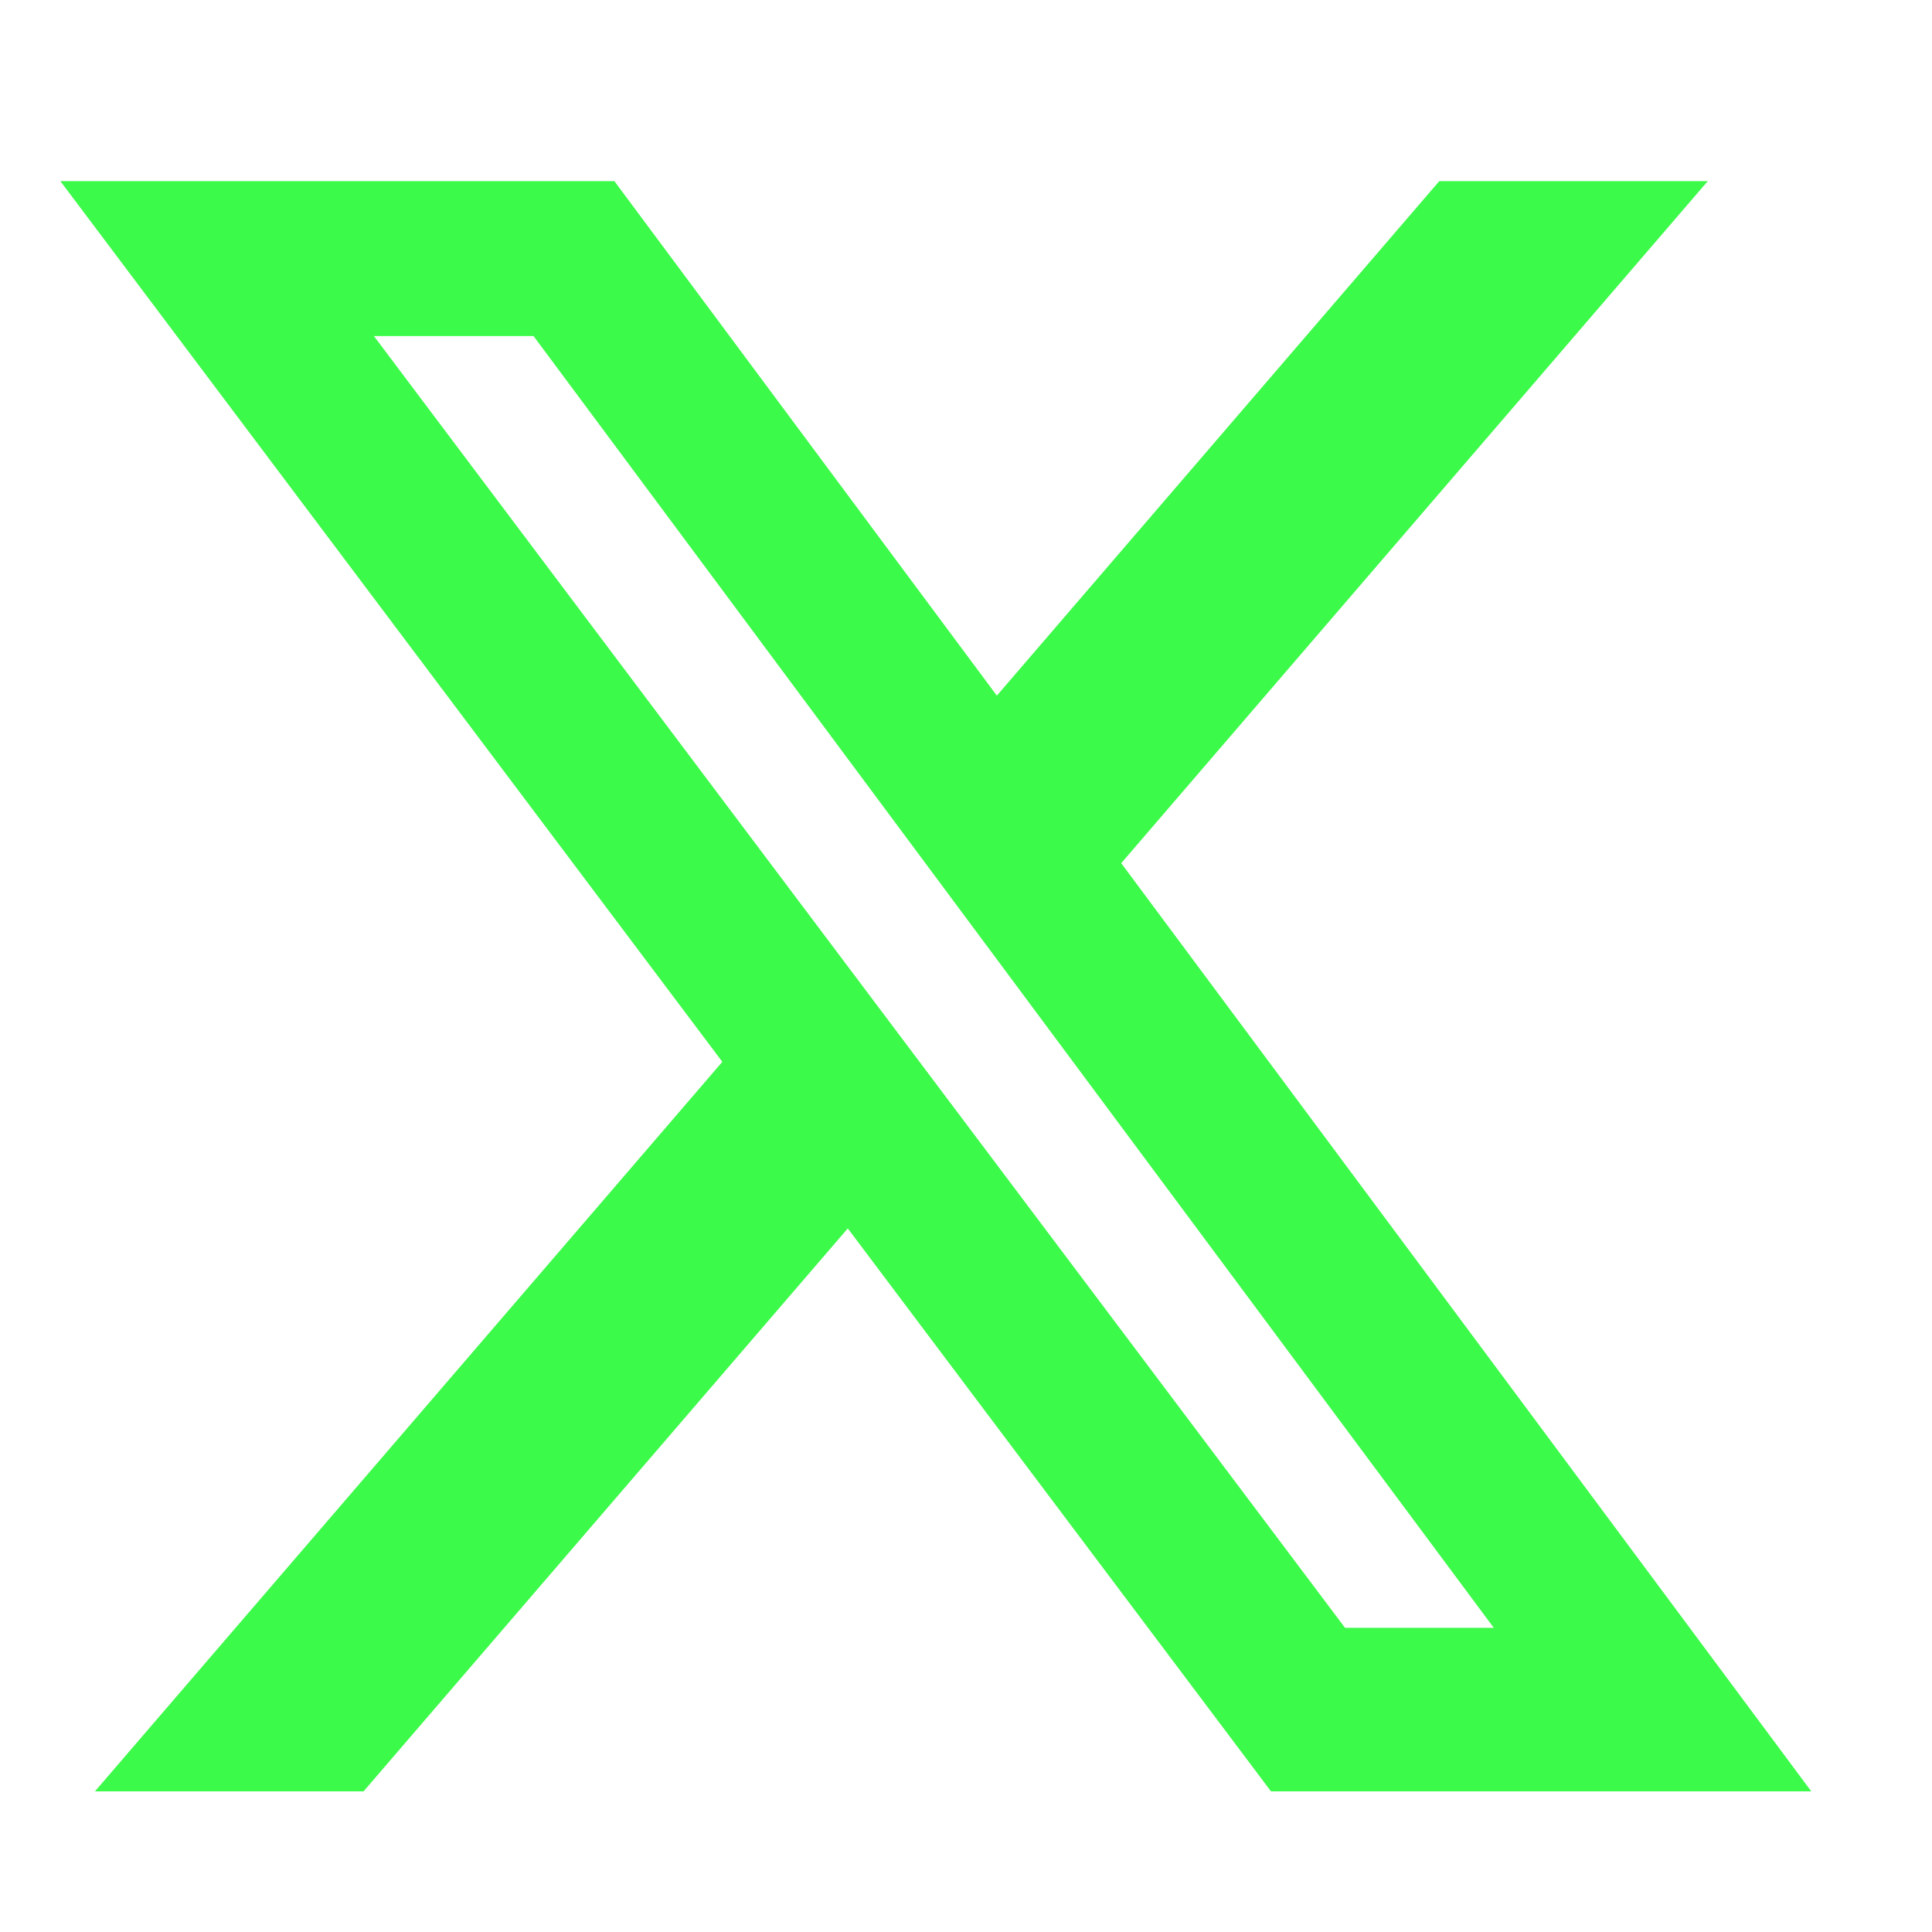 <svg width="32" height="32" viewBox="0 0 32 32" fill="none" xmlns="http://www.w3.org/2000/svg">
<g id="u:twitter">
<path id="Vector" d="M23.839 3H28.286L18.571 14.297L30 29.67H21.051L14.042 20.346L6.022 29.67H1.573L11.964 17.587L1 3H10.176L16.511 11.522L23.839 3ZM22.278 26.962H24.742L8.837 5.566H6.193L22.278 26.962Z" fill="#3CFA49"/>
</g>
</svg>
